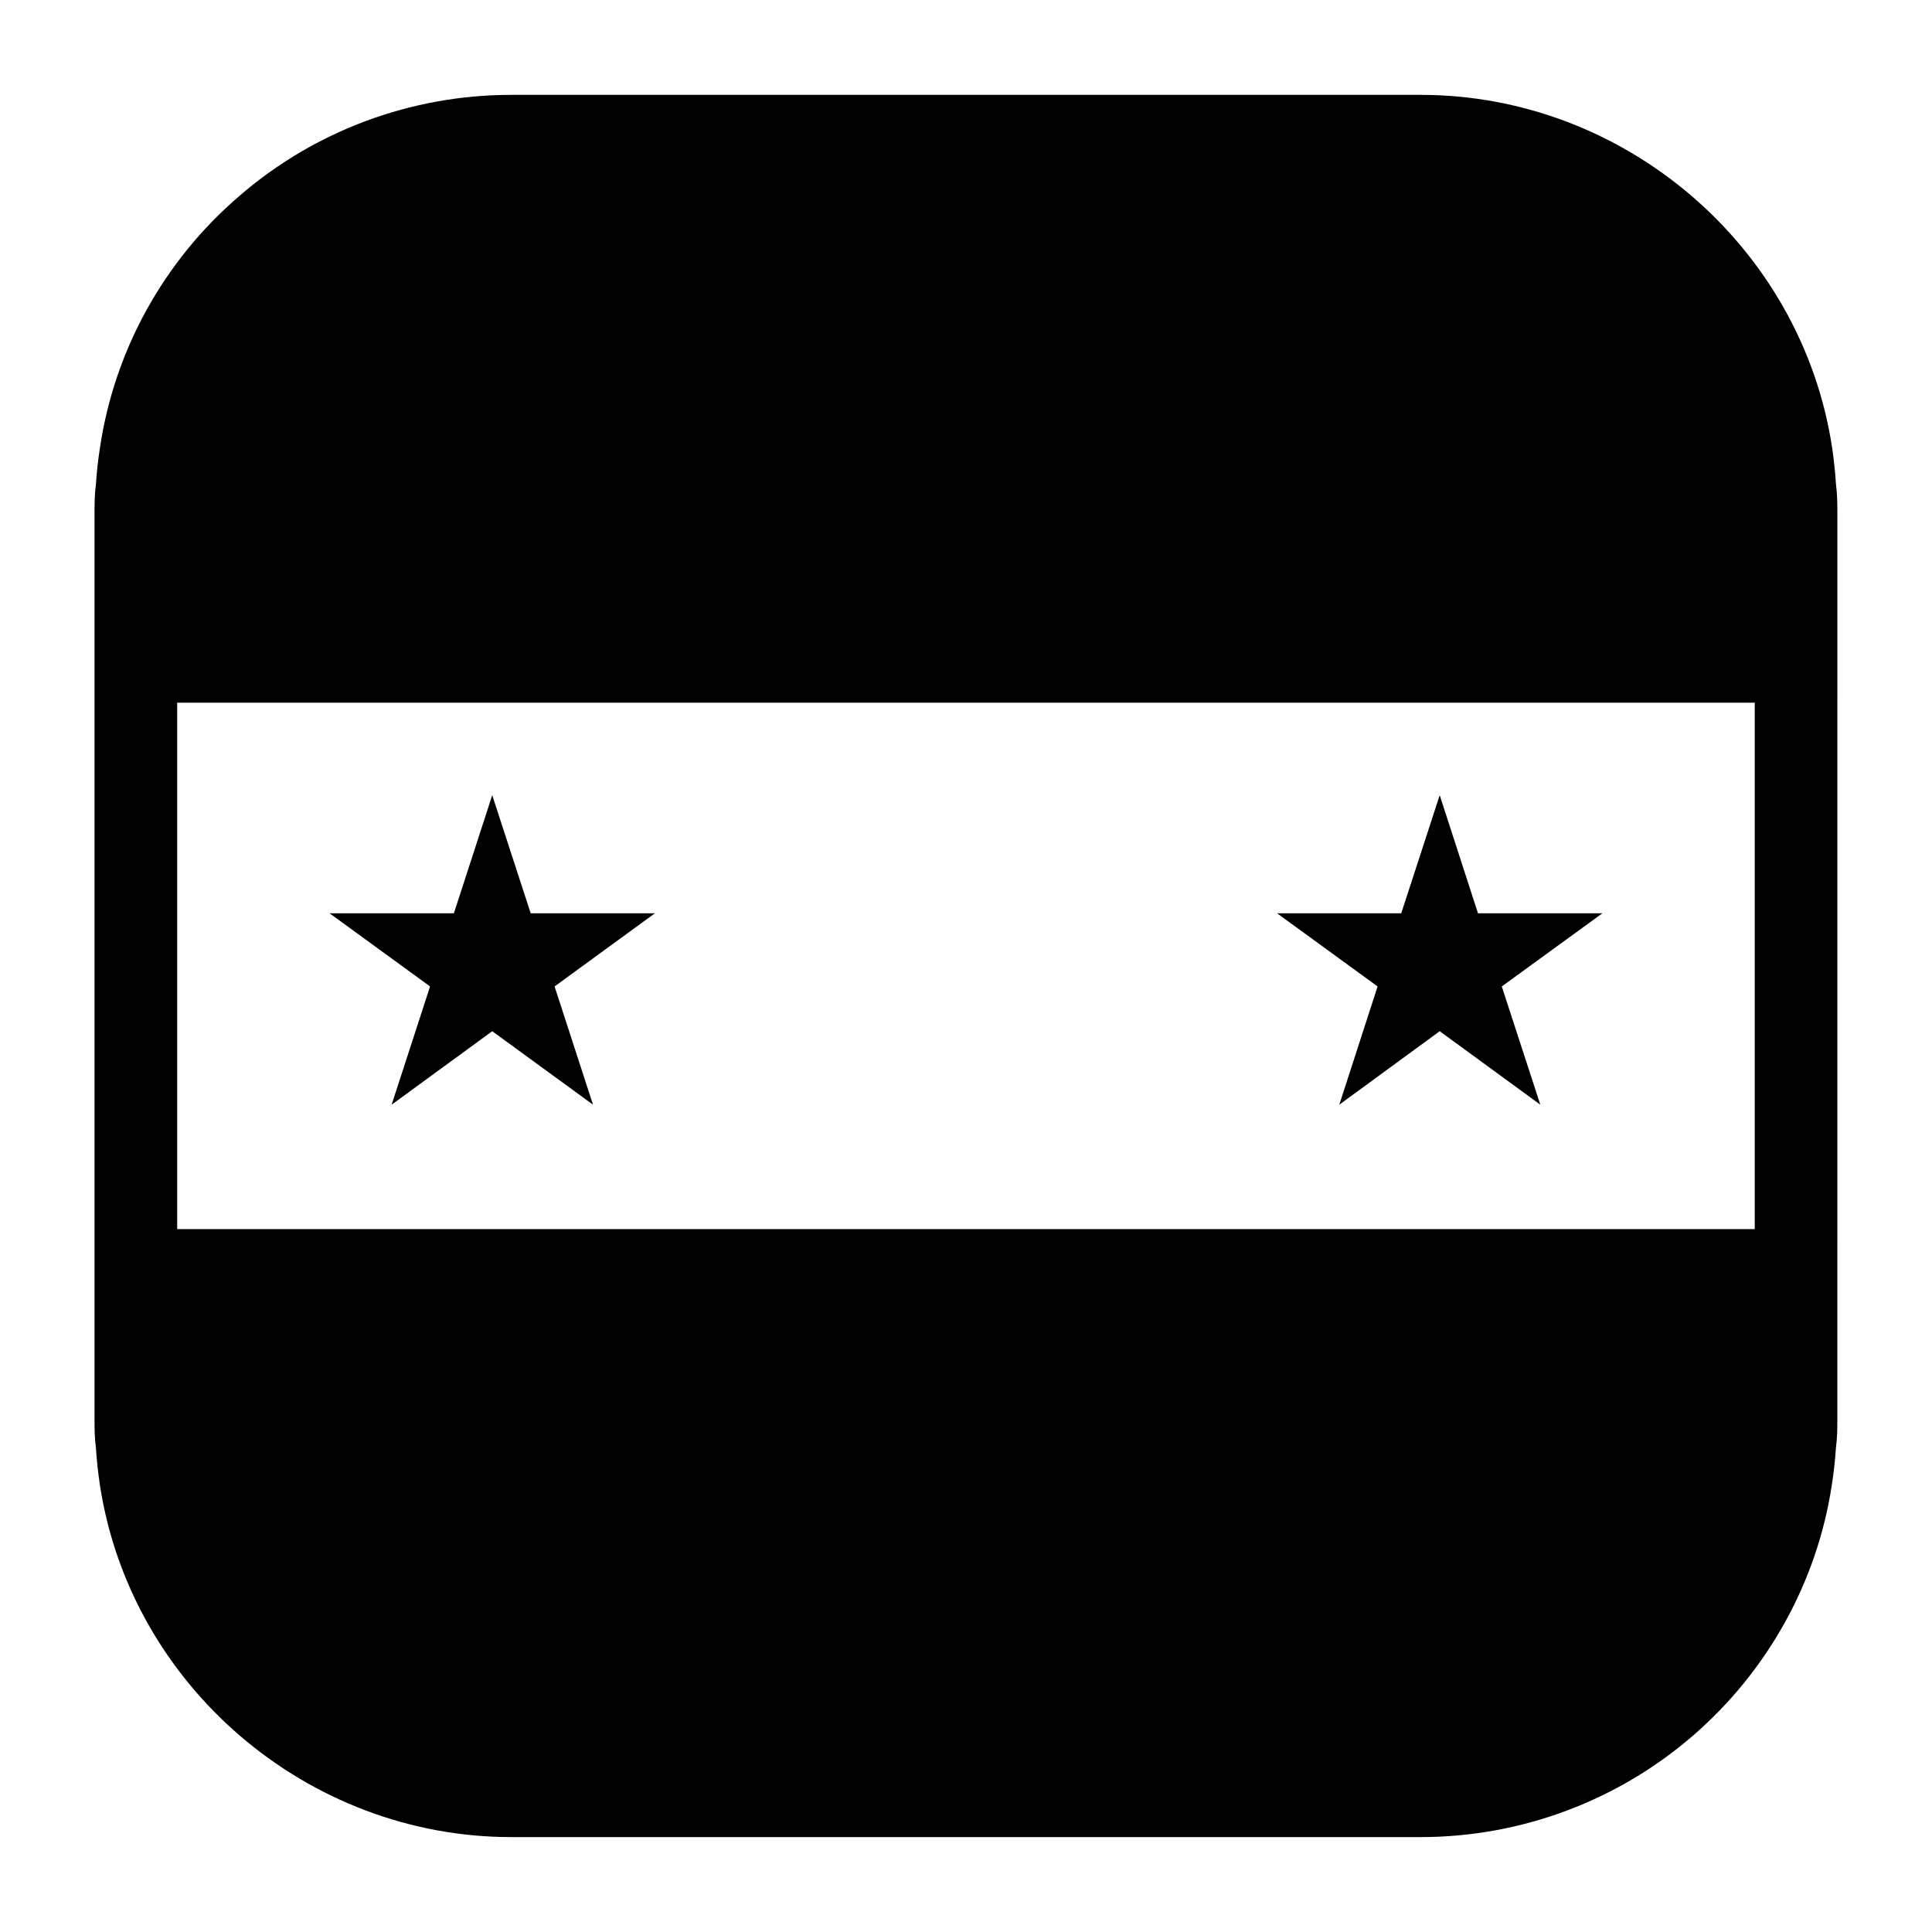 <?xml version="1.0" encoding="UTF-8"?>
<!-- Uploaded to: SVG Repo, www.svgrepo.com, Generator: SVG Repo Mixer Tools -->
<svg fill="#000000" width="800px" height="800px" version="1.1" viewBox="144 144 512 512" xmlns="http://www.w3.org/2000/svg">
 <g>
  <path d="m630.55 272.3c-0.211-3.352-0.582-6.629-1.031-9.746-8.133-53.301-55.012-93.414-109.04-93.414h-240.98c-26.574 0-52.207 9.547-72.156 26.875-19.852 17.035-32.969 40.699-36.824 66.465-0.512 3.195-0.875 6.473-1.102 9.824-0.363 2.844-0.363 5.305-0.363 7.211v240.95c0 1.906 0 4.383 0.363 7.227 0.219 3.336 0.582 6.629 1.031 9.676 8.07 53.293 54.938 93.48 109.05 93.48h240.97c26.488 0 52.137-9.531 72.156-26.859 19.859-17.176 32.969-40.84 36.824-66.465 0.504-3.148 0.875-6.488 1.094-9.824 0.371-2.844 0.371-5.32 0.371-7.227l0.004-240.96c0-1.902 0-4.359-0.371-7.211zm-21.523 197.43h-418.07v-139.51h418.07v139.51z"/>
  <path d="m498.93 436.75 26.609-19.469 26.66 19.469-10.211-31.332 26.664-19.387h-32.969l-10.145-31.293-10.195 31.293h-32.906l26.641 19.387z"/>
  <path d="m247.79 436.75 26.656-19.469 26.707 19.469-10.184-31.332 26.582-19.387h-32.914l-10.191-31.293-10.164 31.293h-32.945l26.633 19.387z"/>
 </g>
</svg>